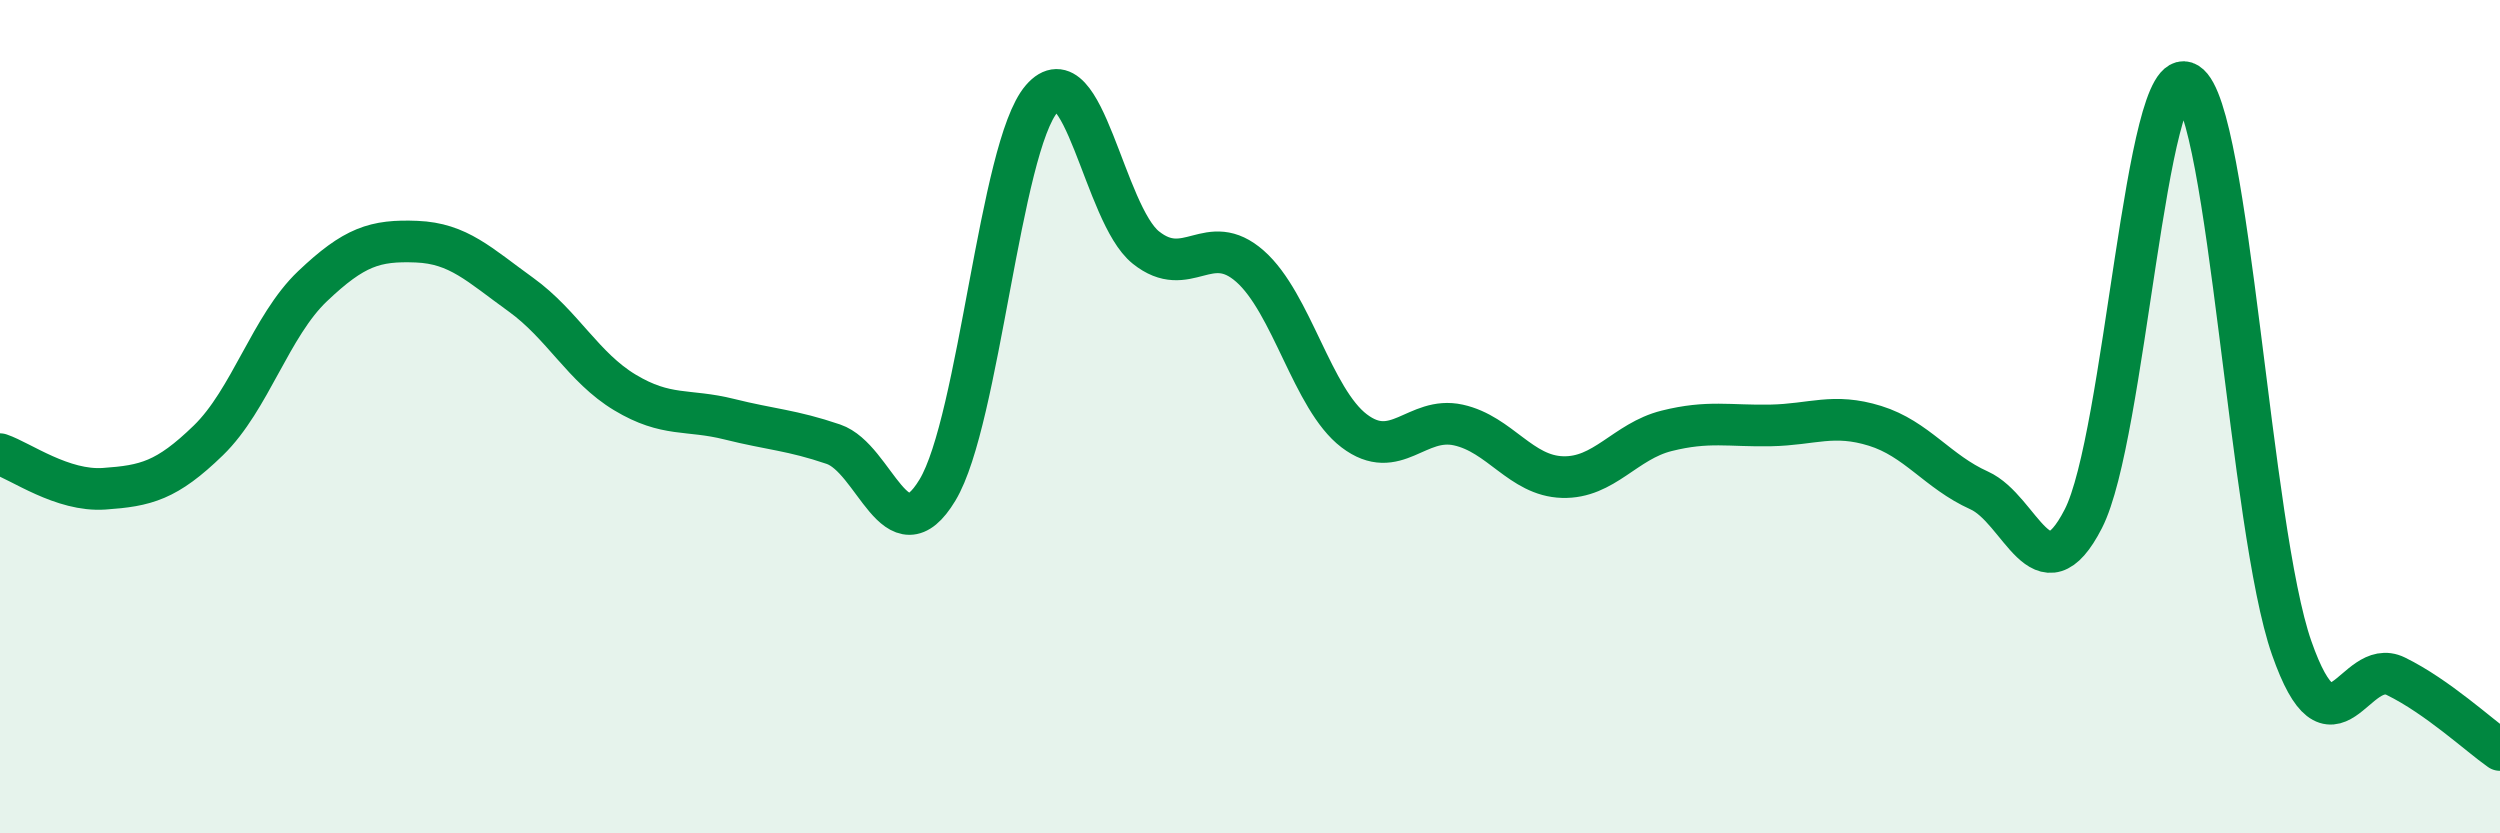 
    <svg width="60" height="20" viewBox="0 0 60 20" xmlns="http://www.w3.org/2000/svg">
      <path
        d="M 0,10.9 C 0.5,11.07 1.5,11.8 2.5,11.73 C 3.5,11.66 4,11.54 5,10.57 C 6,9.6 6.5,7.82 7.5,6.87 C 8.5,5.92 9,5.76 10,5.8 C 11,5.84 11.5,6.35 12.5,7.07 C 13.5,7.79 14,8.82 15,9.42 C 16,10.02 16.5,9.81 17.5,10.06 C 18.5,10.31 19,10.32 20,10.66 C 21,11 21.5,13.42 22.5,11.76 C 23.5,10.1 24,3.53 25,2.37 C 26,1.21 26.5,5.14 27.5,5.94 C 28.5,6.74 29,5.51 30,6.39 C 31,7.27 31.5,9.58 32.5,10.34 C 33.5,11.1 34,9.98 35,10.2 C 36,10.42 36.5,11.42 37.5,11.45 C 38.5,11.48 39,10.59 40,10.34 C 41,10.09 41.5,10.23 42.5,10.21 C 43.5,10.19 44,9.91 45,10.22 C 46,10.53 46.5,11.32 47.5,11.77 C 48.5,12.22 49,14.4 50,12.45 C 51,10.5 51.5,1.38 52.5,2 C 53.5,2.62 54,12.7 55,15.55 C 56,18.4 56.5,15.74 57.5,16.23 C 58.5,16.72 59.5,17.65 60,18L60 20L0 20Z"
        fill="#008740"
        opacity="0.1"
        stroke-linecap="round"
        stroke-linejoin="round"
      />
      <path
        d="M 0,10.9 C 0.5,11.07 1.5,11.8 2.5,11.73 C 3.5,11.66 4,11.54 5,10.57 C 6,9.6 6.5,7.82 7.5,6.87 C 8.5,5.92 9,5.76 10,5.8 C 11,5.84 11.5,6.35 12.5,7.07 C 13.5,7.79 14,8.82 15,9.42 C 16,10.02 16.5,9.81 17.5,10.06 C 18.5,10.31 19,10.32 20,10.66 C 21,11 21.5,13.42 22.5,11.76 C 23.5,10.1 24,3.53 25,2.37 C 26,1.21 26.5,5.14 27.5,5.94 C 28.5,6.74 29,5.51 30,6.39 C 31,7.27 31.5,9.58 32.5,10.34 C 33.5,11.1 34,9.98 35,10.2 C 36,10.42 36.5,11.42 37.5,11.45 C 38.5,11.48 39,10.59 40,10.34 C 41,10.09 41.5,10.23 42.5,10.21 C 43.5,10.19 44,9.91 45,10.22 C 46,10.53 46.5,11.32 47.5,11.77 C 48.5,12.22 49,14.4 50,12.45 C 51,10.5 51.5,1.38 52.5,2 C 53.5,2.62 54,12.7 55,15.55 C 56,18.4 56.5,15.74 57.5,16.23 C 58.5,16.72 59.5,17.65 60,18"
        stroke="#008740"
        stroke-width="1"
        fill="none"
        stroke-linecap="round"
        stroke-linejoin="round"
      />
    </svg>
  